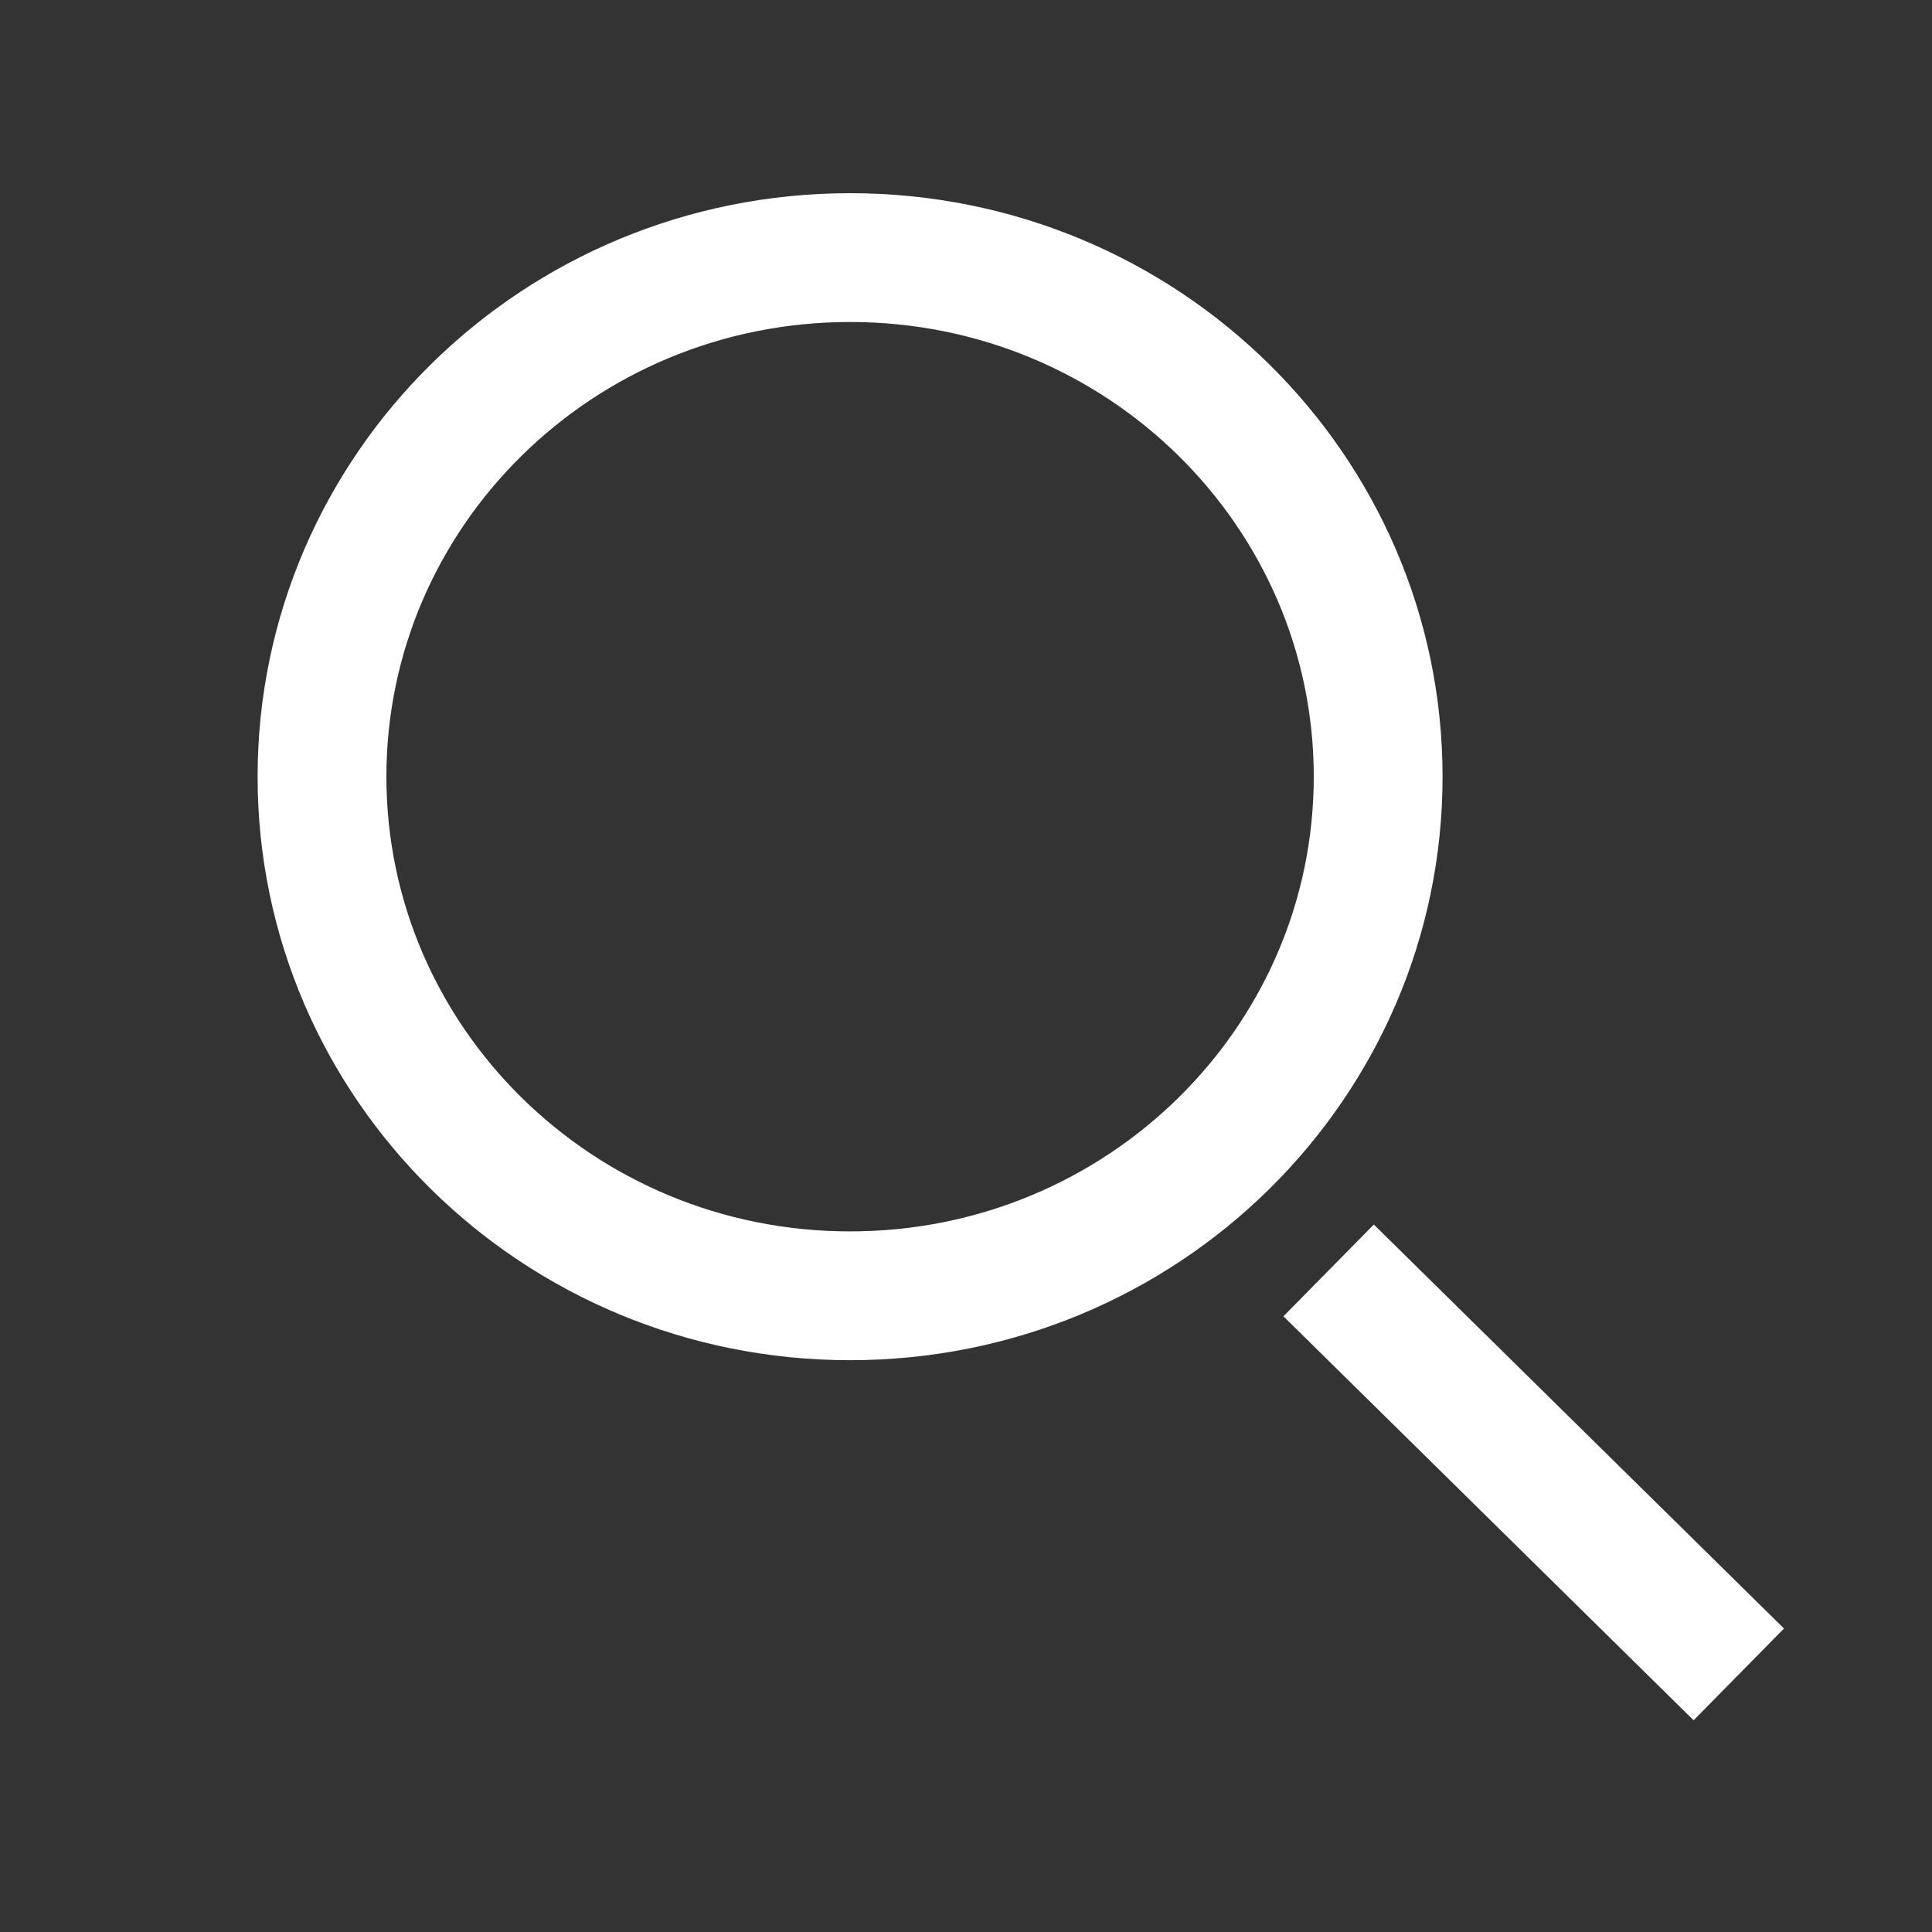 <svg width="30" height="30" viewBox="0 0 30 30" fill="none" xmlns="http://www.w3.org/2000/svg">
<rect x="0" y="0" width="30" height="30" fill="#333333" stroke="none"/>
<path d="M21.4 12.061C21.4 16.498 17.743 20.121 13.2 20.121C8.657 20.121 5 16.498 5 12.061C5 7.623 8.657 4 13.2 4C17.743 4 21.4 7.623 21.4 12.061Z" stroke="#ffffff" stroke-width="2"/>
<path d="M20.631 19.727L27 26" stroke="#ffffff" stroke-width="2"/>
</svg>
